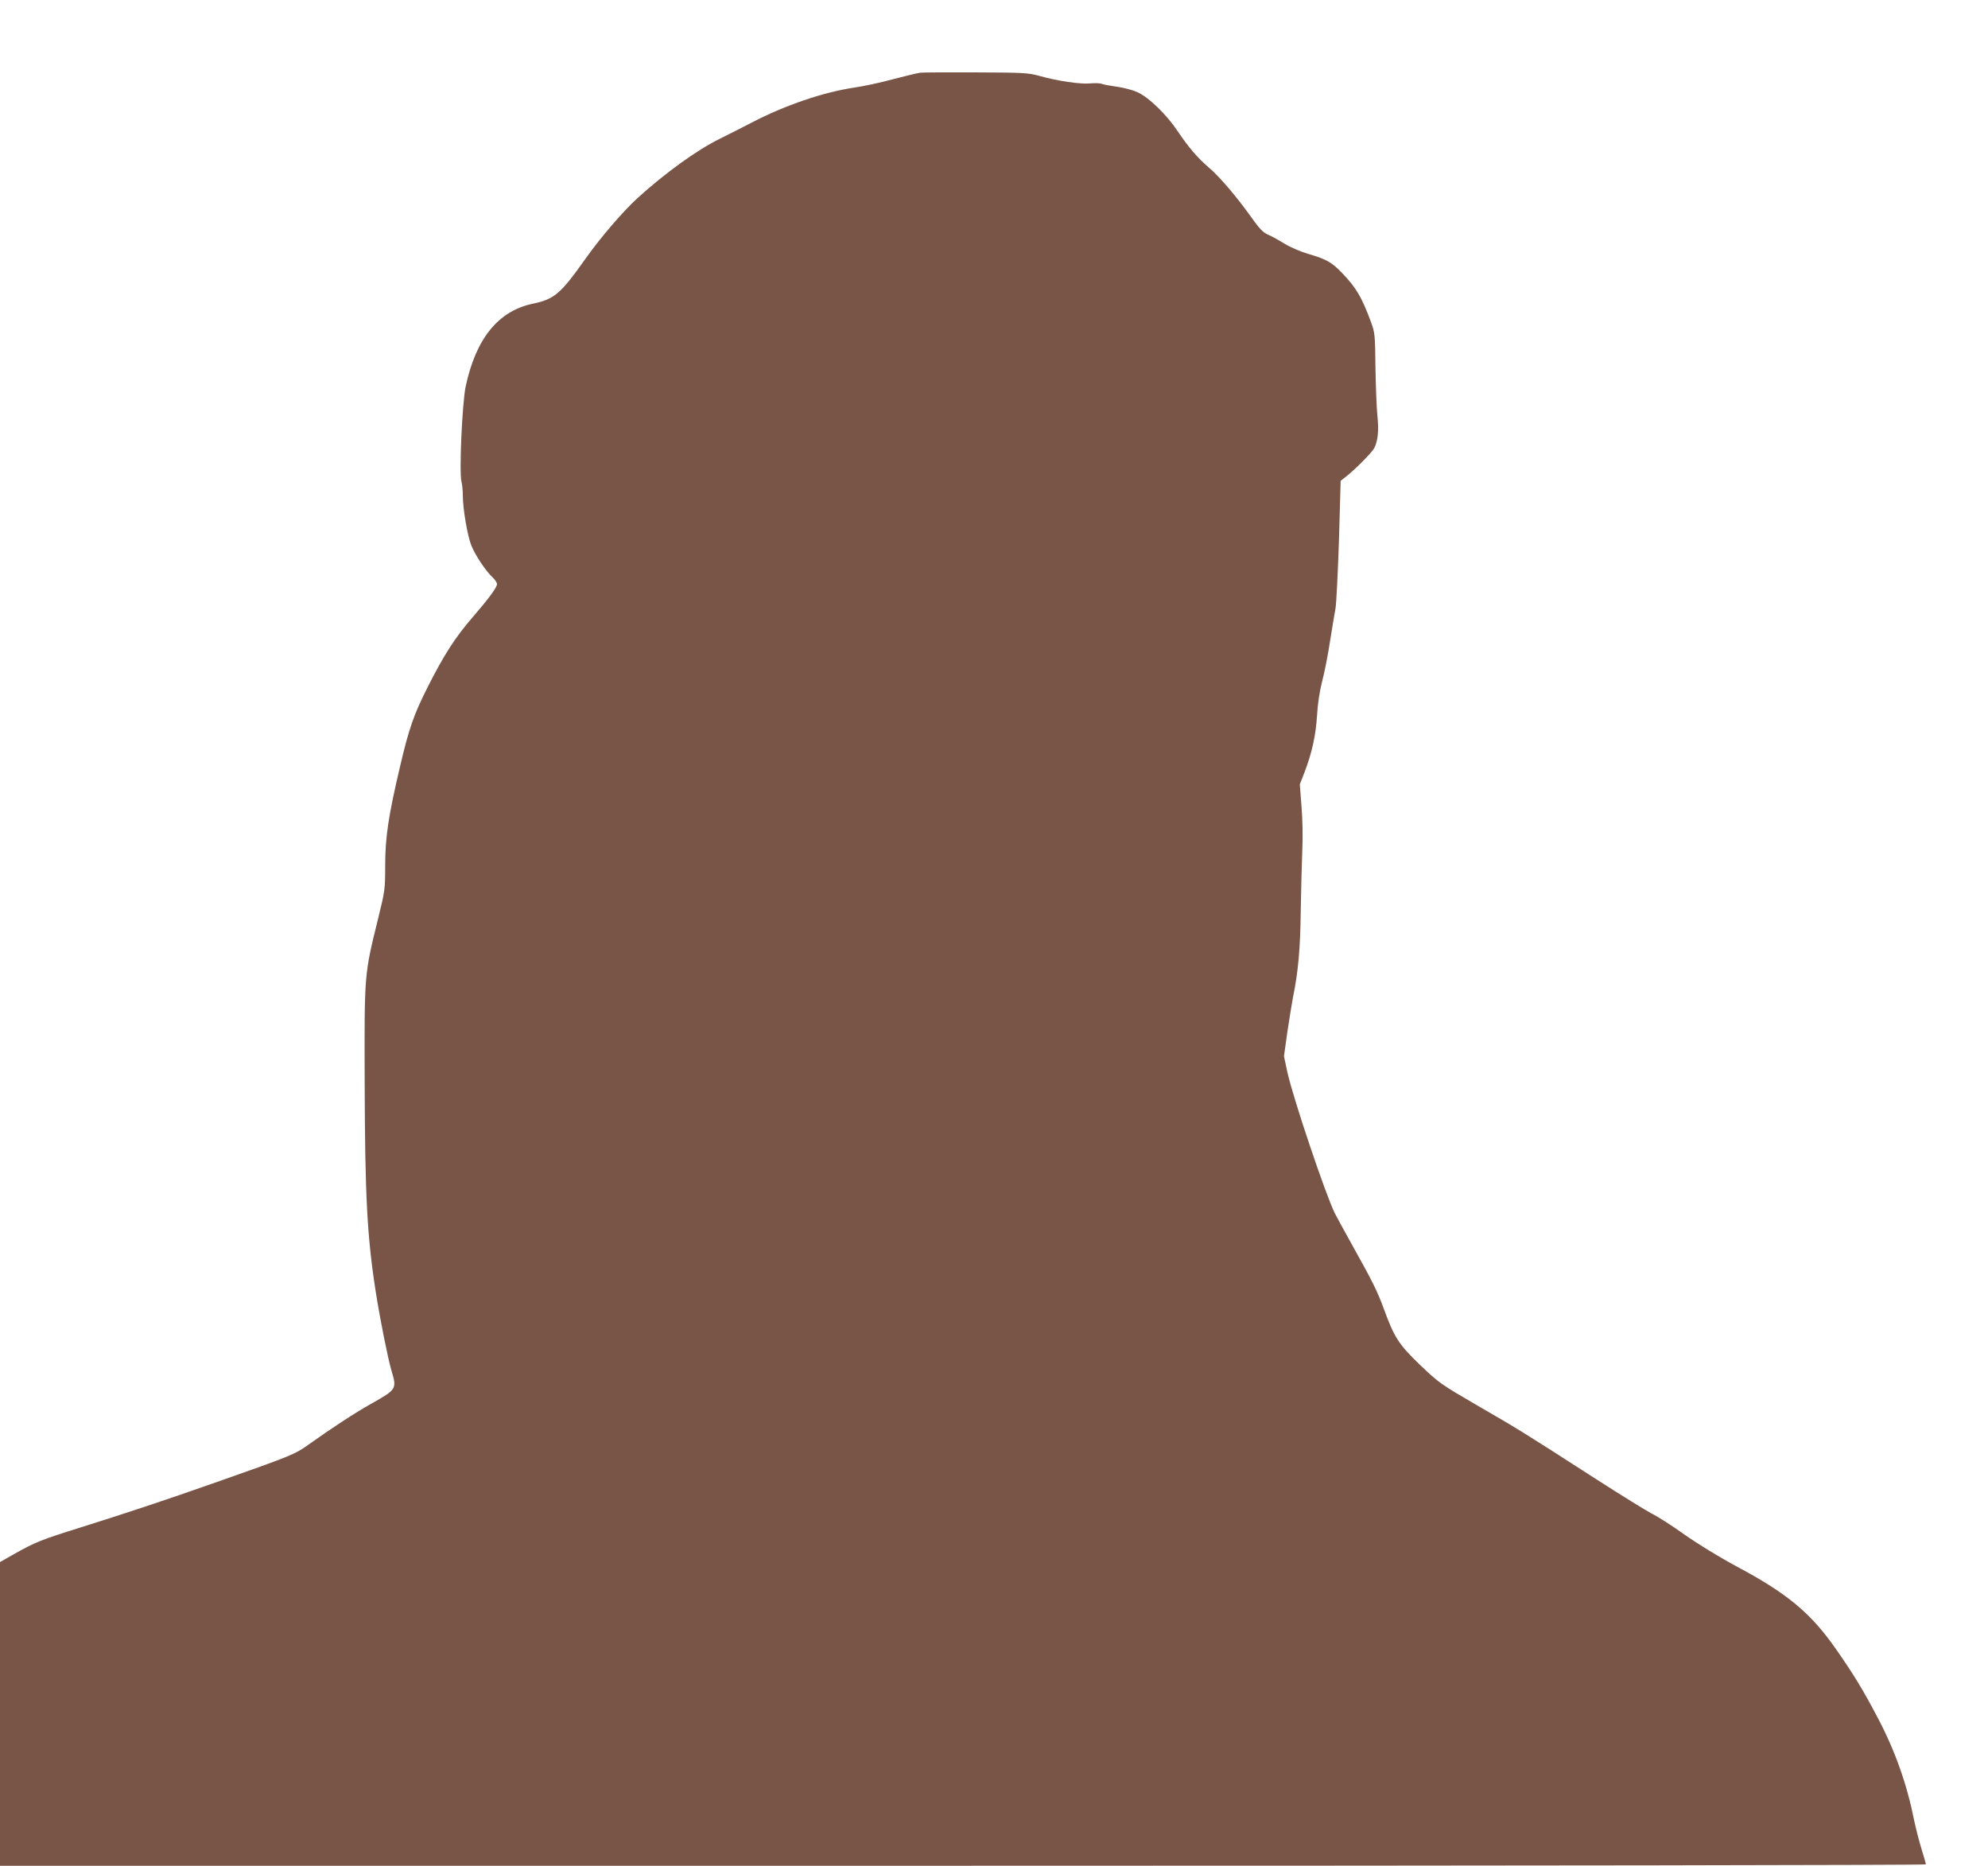 <?xml version="1.0" standalone="no"?>
<!DOCTYPE svg PUBLIC "-//W3C//DTD SVG 20010904//EN"
 "http://www.w3.org/TR/2001/REC-SVG-20010904/DTD/svg10.dtd">
<svg version="1.0" xmlns="http://www.w3.org/2000/svg"
 width="1280pt" height="1201pt" viewBox="0 0 1280 1201"
 preserveAspectRatio="xMidYMid meet">
<g transform="translate(0,1201) scale(0.1,-0.1)"
fill="#795548" stroke="none">
<path d="M5925 11542 c-16 -2 -95 -21 -176 -42 -80 -22 -192 -46 -250 -54
-196 -29 -444 -113 -659 -225 -58 -30 -150 -77 -205 -104 -148 -73 -348 -217
-529 -381 -96 -88 -234 -248 -336 -391 -160 -226 -200 -261 -340 -290 -222
-47 -366 -224 -432 -534 -22 -108 -42 -544 -27 -610 5 -20 9 -60 9 -90 0 -88
30 -261 55 -323 25 -63 95 -167 139 -207 14 -14 26 -32 26 -41 0 -21 -54 -94
-155 -211 -114 -131 -188 -246 -296 -461 -85 -170 -116 -257 -173 -501 -75
-318 -96 -455 -96 -644 0 -146 -2 -159 -44 -330 -91 -368 -90 -355 -88 -1053
2 -737 15 -996 72 -1360 27 -172 77 -422 100 -501 36 -120 35 -122 -130 -215
-106 -59 -256 -158 -405 -264 -87 -62 -106 -70 -595 -242 -321 -113 -580 -199
-880 -293 -243 -76 -285 -93 -413 -165 l-97 -55 0 -977 0 -978 6200 0 c3547 0
6200 4 6200 9 0 5 -13 51 -29 102 -16 52 -36 132 -46 179 -46 231 -121 445
-231 655 -99 189 -160 288 -273 450 -163 233 -312 357 -638 531 -114 61 -252
146 -336 205 -78 56 -173 117 -212 136 -38 20 -200 120 -360 223 -474 305
-500 321 -758 470 -241 140 -251 147 -373 263 -137 132 -167 177 -234 362 -40
109 -72 175 -194 393 -51 92 -106 191 -121 221 -59 118 -268 738 -306 909
l-22 103 22 157 c13 86 29 186 36 222 34 165 47 313 50 555 2 138 7 313 10
390 4 82 2 200 -5 283 l-11 143 30 77 c48 125 73 238 81 367 4 76 17 157 33
220 15 56 38 173 51 260 14 88 30 183 35 210 5 28 15 223 22 435 l11 385 32
25 c62 48 168 156 184 185 24 47 31 112 20 215 -5 52 -10 192 -12 310 -2 203
-4 219 -28 285 -60 163 -96 223 -187 318 -66 69 -102 89 -219 123 -48 14 -115
43 -149 64 -34 21 -81 47 -105 58 -36 15 -58 38 -116 120 -91 127 -199 254
-267 312 -74 63 -132 131 -202 235 -71 107 -186 218 -258 251 -28 13 -86 29
-129 35 -43 6 -89 14 -101 19 -13 5 -48 6 -77 3 -62 -6 -212 16 -328 49 -69
19 -101 21 -405 22 -181 1 -343 0 -360 -2z"/>
</g>
</svg>

